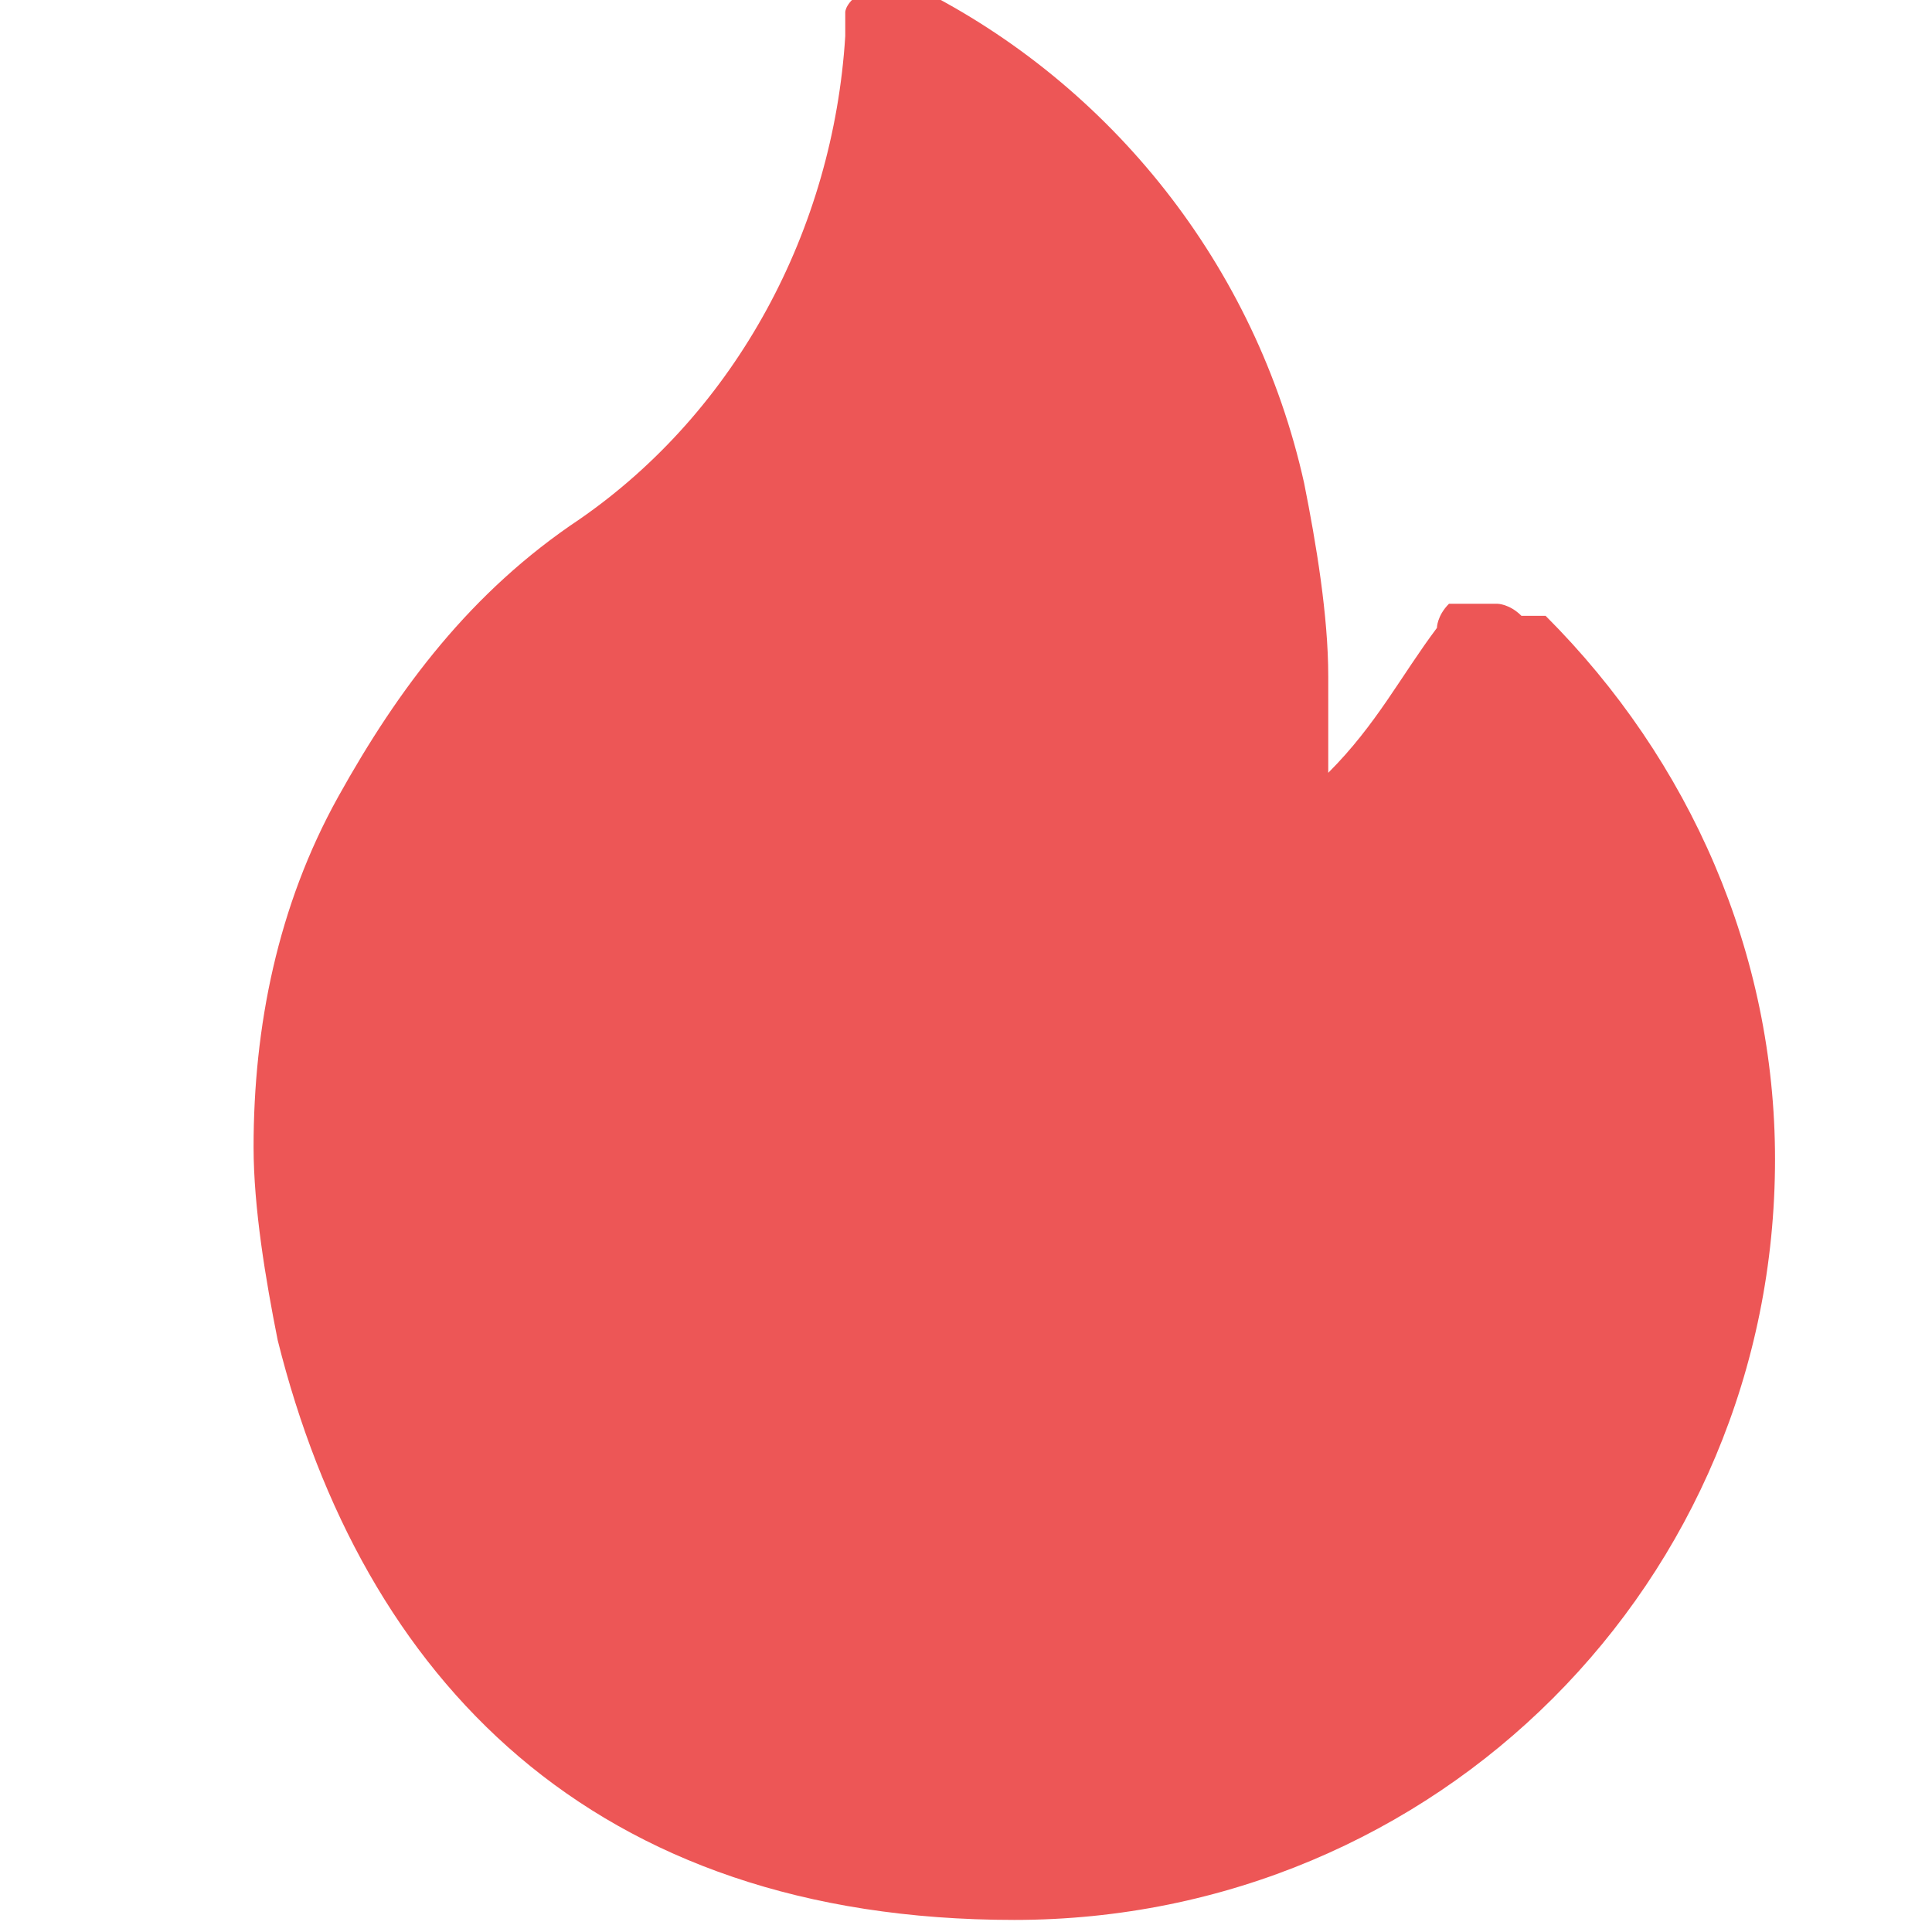 <?xml version="1.0" encoding="UTF-8"?>
<svg xmlns="http://www.w3.org/2000/svg" width="16" height="16" version="1.1" xmlns:xlink="http://www.w3.org/1999/xlink" viewBox="0 0 16 16">
  <defs>
    <style>
      .cls-1 {
        fill: none;
      }

      .cls-2 {
        fill: #ed5656;
      }

      .cls-3 {
        clip-path: url(#clippath);
      }
    </style>
    <clipPath id="clippath">
      <rect class="cls-1" width="16" height="16"/>
    </clipPath>
  </defs>
  <!-- Generator: Adobe Illustrator 28.6.0, SVG Export Plug-In . SVG Version: 1.2.0 Build 709)  -->
  <g>
    <g id="Layer_1">
      <g class="cls-3">
        <path class="cls-2" d="M12.8,5.1c1.2,1.2,1.9,2.8,1.9,4.5,0,3.5-2.8,6.3-6.3,6.3s-5.4-2-6.1-4.8c-.1-.5-.2-1.1-.2-1.6,0-1,.2-2,.7-2.9.5-.9,1.1-1.7,2-2.3,0,0,0,0,0,0,0,0,0,0,0,0,0,0,0,0,0,0,1.3-.9,2.1-2.4,2.2-4,0,0,0-.2,0-.2,0,0,0-.1.2-.2,0,0,.1,0,.2,0,0,0,.2,0,.2,0,1.6.8,2.8,2.3,3.2,4.1.1.5.2,1.1.2,1.6,0,.3,0,.5,0,.8.4-.4.6-.8.9-1.2,0,0,0-.1.1-.2,0,0,.1,0,.2,0,0,0,.1,0,.2,0,0,0,.1,0,.2.1Z"/>
      </g>
    </g>
  </g>
</svg>